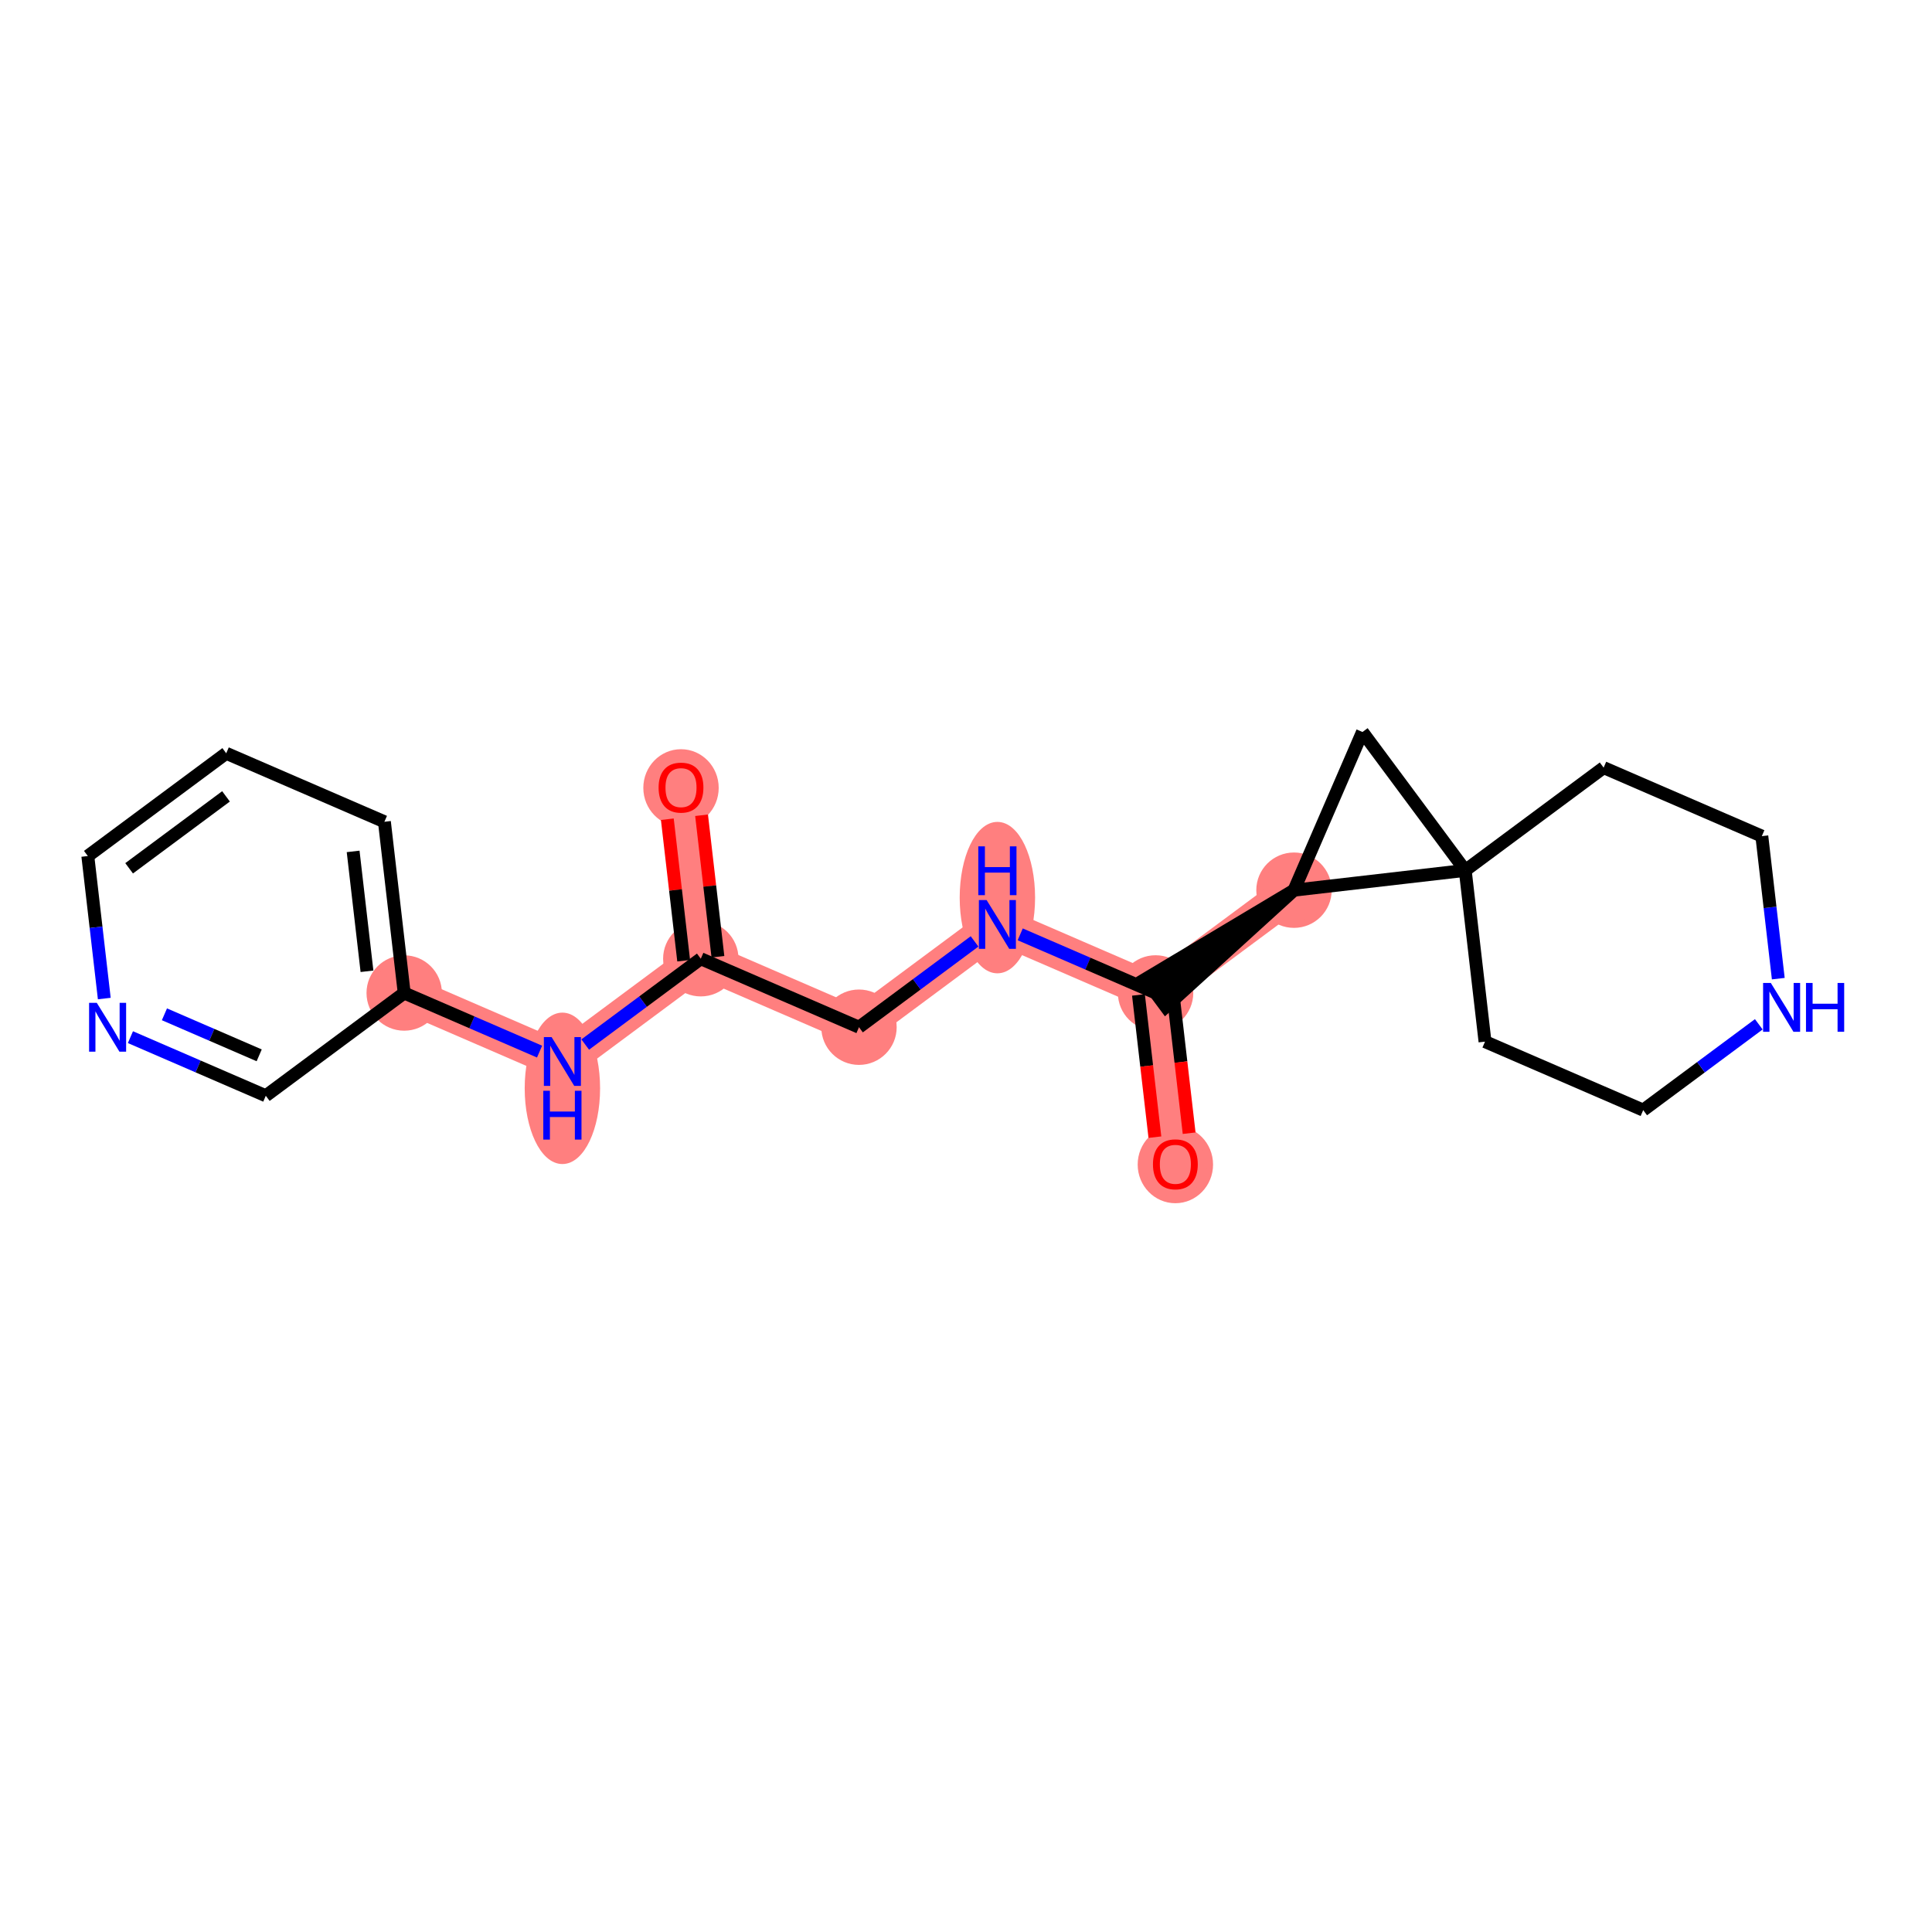 <?xml version='1.0' encoding='iso-8859-1'?>
<svg version='1.1' baseProfile='full'
              xmlns='http://www.w3.org/2000/svg'
                      xmlns:rdkit='http://www.rdkit.org/xml'
                      xmlns:xlink='http://www.w3.org/1999/xlink'
                  xml:space='preserve'
width='300px' height='300px' viewBox='0 0 300 300'>
<!-- END OF HEADER -->
<rect style='opacity:1.0;fill:#FFFFFF;stroke:none' width='300' height='300' x='0' y='0'> </rect>
<rect style='opacity:1.0;fill:#FFFFFF;stroke:none' width='300' height='300' x='0' y='0'> </rect>
<path d='M 105.747,122.281 L 108.819,148.871' style='fill:none;fill-rule:evenodd;stroke:#FF7F7F;stroke-width:5.7px;stroke-linecap:butt;stroke-linejoin:miter;stroke-opacity:1' />
<path d='M 108.819,148.871 L 133.383,159.505' style='fill:none;fill-rule:evenodd;stroke:#FF7F7F;stroke-width:5.7px;stroke-linecap:butt;stroke-linejoin:miter;stroke-opacity:1' />
<path d='M 108.819,148.871 L 87.328,164.827' style='fill:none;fill-rule:evenodd;stroke:#FF7F7F;stroke-width:5.7px;stroke-linecap:butt;stroke-linejoin:miter;stroke-opacity:1' />
<path d='M 133.383,159.505 L 154.874,143.549' style='fill:none;fill-rule:evenodd;stroke:#FF7F7F;stroke-width:5.7px;stroke-linecap:butt;stroke-linejoin:miter;stroke-opacity:1' />
<path d='M 154.874,143.549 L 179.438,154.183' style='fill:none;fill-rule:evenodd;stroke:#FF7F7F;stroke-width:5.7px;stroke-linecap:butt;stroke-linejoin:miter;stroke-opacity:1' />
<path d='M 179.438,154.183 L 182.511,180.773' style='fill:none;fill-rule:evenodd;stroke:#FF7F7F;stroke-width:5.7px;stroke-linecap:butt;stroke-linejoin:miter;stroke-opacity:1' />
<path d='M 179.438,154.183 L 200.93,138.228' style='fill:none;fill-rule:evenodd;stroke:#FF7F7F;stroke-width:5.7px;stroke-linecap:butt;stroke-linejoin:miter;stroke-opacity:1' />
<path d='M 87.328,164.827 L 62.764,154.193' style='fill:none;fill-rule:evenodd;stroke:#FF7F7F;stroke-width:5.7px;stroke-linecap:butt;stroke-linejoin:miter;stroke-opacity:1' />
<ellipse cx='105.747' cy='122.34' rx='5.353' ry='5.504'  style='fill:#FF7F7F;fill-rule:evenodd;stroke:#FF7F7F;stroke-width:1.0px;stroke-linecap:butt;stroke-linejoin:miter;stroke-opacity:1' />
<ellipse cx='108.819' cy='148.871' rx='5.353' ry='5.353'  style='fill:#FF7F7F;fill-rule:evenodd;stroke:#FF7F7F;stroke-width:1.0px;stroke-linecap:butt;stroke-linejoin:miter;stroke-opacity:1' />
<ellipse cx='133.383' cy='159.505' rx='5.353' ry='5.353'  style='fill:#FF7F7F;fill-rule:evenodd;stroke:#FF7F7F;stroke-width:1.0px;stroke-linecap:butt;stroke-linejoin:miter;stroke-opacity:1' />
<ellipse cx='154.874' cy='139.38' rx='5.353' ry='11.256'  style='fill:#FF7F7F;fill-rule:evenodd;stroke:#FF7F7F;stroke-width:1.0px;stroke-linecap:butt;stroke-linejoin:miter;stroke-opacity:1' />
<ellipse cx='179.438' cy='154.183' rx='5.353' ry='5.353'  style='fill:#FF7F7F;fill-rule:evenodd;stroke:#FF7F7F;stroke-width:1.0px;stroke-linecap:butt;stroke-linejoin:miter;stroke-opacity:1' />
<ellipse cx='182.511' cy='180.832' rx='5.353' ry='5.504'  style='fill:#FF7F7F;fill-rule:evenodd;stroke:#FF7F7F;stroke-width:1.0px;stroke-linecap:butt;stroke-linejoin:miter;stroke-opacity:1' />
<ellipse cx='200.93' cy='138.228' rx='5.353' ry='5.353'  style='fill:#FF7F7F;fill-rule:evenodd;stroke:#FF7F7F;stroke-width:1.0px;stroke-linecap:butt;stroke-linejoin:miter;stroke-opacity:1' />
<ellipse cx='87.328' cy='168.996' rx='5.353' ry='11.256'  style='fill:#FF7F7F;fill-rule:evenodd;stroke:#FF7F7F;stroke-width:1.0px;stroke-linecap:butt;stroke-linejoin:miter;stroke-opacity:1' />
<ellipse cx='62.764' cy='154.193' rx='5.353' ry='5.353'  style='fill:#FF7F7F;fill-rule:evenodd;stroke:#FF7F7F;stroke-width:1.0px;stroke-linecap:butt;stroke-linejoin:miter;stroke-opacity:1' />
<path class='bond-0 atom-0 atom-1' d='M 103.622,127.208 L 104.891,138.193' style='fill:none;fill-rule:evenodd;stroke:#FF0000;stroke-width:2.0px;stroke-linecap:butt;stroke-linejoin:miter;stroke-opacity:1' />
<path class='bond-0 atom-0 atom-1' d='M 104.891,138.193 L 106.16,149.178' style='fill:none;fill-rule:evenodd;stroke:#000000;stroke-width:2.0px;stroke-linecap:butt;stroke-linejoin:miter;stroke-opacity:1' />
<path class='bond-0 atom-0 atom-1' d='M 108.94,126.594 L 110.209,137.579' style='fill:none;fill-rule:evenodd;stroke:#FF0000;stroke-width:2.0px;stroke-linecap:butt;stroke-linejoin:miter;stroke-opacity:1' />
<path class='bond-0 atom-0 atom-1' d='M 110.209,137.579 L 111.478,148.564' style='fill:none;fill-rule:evenodd;stroke:#000000;stroke-width:2.0px;stroke-linecap:butt;stroke-linejoin:miter;stroke-opacity:1' />
<path class='bond-1 atom-1 atom-2' d='M 108.819,148.871 L 133.383,159.505' style='fill:none;fill-rule:evenodd;stroke:#000000;stroke-width:2.0px;stroke-linecap:butt;stroke-linejoin:miter;stroke-opacity:1' />
<path class='bond-13 atom-1 atom-14' d='M 108.819,148.871 L 99.846,155.533' style='fill:none;fill-rule:evenodd;stroke:#000000;stroke-width:2.0px;stroke-linecap:butt;stroke-linejoin:miter;stroke-opacity:1' />
<path class='bond-13 atom-1 atom-14' d='M 99.846,155.533 L 90.872,162.196' style='fill:none;fill-rule:evenodd;stroke:#0000FF;stroke-width:2.0px;stroke-linecap:butt;stroke-linejoin:miter;stroke-opacity:1' />
<path class='bond-2 atom-2 atom-3' d='M 133.383,159.505 L 142.357,152.843' style='fill:none;fill-rule:evenodd;stroke:#000000;stroke-width:2.0px;stroke-linecap:butt;stroke-linejoin:miter;stroke-opacity:1' />
<path class='bond-2 atom-2 atom-3' d='M 142.357,152.843 L 151.33,146.18' style='fill:none;fill-rule:evenodd;stroke:#0000FF;stroke-width:2.0px;stroke-linecap:butt;stroke-linejoin:miter;stroke-opacity:1' />
<path class='bond-3 atom-3 atom-4' d='M 158.418,145.084 L 168.928,149.633' style='fill:none;fill-rule:evenodd;stroke:#0000FF;stroke-width:2.0px;stroke-linecap:butt;stroke-linejoin:miter;stroke-opacity:1' />
<path class='bond-3 atom-3 atom-4' d='M 168.928,149.633 L 179.438,154.183' style='fill:none;fill-rule:evenodd;stroke:#000000;stroke-width:2.0px;stroke-linecap:butt;stroke-linejoin:miter;stroke-opacity:1' />
<path class='bond-4 atom-4 atom-5' d='M 176.779,154.491 L 178.055,165.535' style='fill:none;fill-rule:evenodd;stroke:#000000;stroke-width:2.0px;stroke-linecap:butt;stroke-linejoin:miter;stroke-opacity:1' />
<path class='bond-4 atom-4 atom-5' d='M 178.055,165.535 L 179.332,176.578' style='fill:none;fill-rule:evenodd;stroke:#FF0000;stroke-width:2.0px;stroke-linecap:butt;stroke-linejoin:miter;stroke-opacity:1' />
<path class='bond-4 atom-4 atom-5' d='M 182.097,153.876 L 183.373,164.92' style='fill:none;fill-rule:evenodd;stroke:#000000;stroke-width:2.0px;stroke-linecap:butt;stroke-linejoin:miter;stroke-opacity:1' />
<path class='bond-4 atom-4 atom-5' d='M 183.373,164.92 L 184.65,175.964' style='fill:none;fill-rule:evenodd;stroke:#FF0000;stroke-width:2.0px;stroke-linecap:butt;stroke-linejoin:miter;stroke-opacity:1' />
<path class='bond-5 atom-6 atom-4' d='M 200.93,138.228 L 177.843,152.034 L 181.034,156.333 Z' style='fill:#000000;fill-rule:evenodd;fill-opacity:1;stroke:#000000;stroke-width:2.0px;stroke-linecap:butt;stroke-linejoin:miter;stroke-opacity:1;' />
<path class='bond-6 atom-6 atom-7' d='M 200.93,138.228 L 211.564,113.664' style='fill:none;fill-rule:evenodd;stroke:#000000;stroke-width:2.0px;stroke-linecap:butt;stroke-linejoin:miter;stroke-opacity:1' />
<path class='bond-20 atom-8 atom-6' d='M 227.52,135.155 L 200.93,138.228' style='fill:none;fill-rule:evenodd;stroke:#000000;stroke-width:2.0px;stroke-linecap:butt;stroke-linejoin:miter;stroke-opacity:1' />
<path class='bond-7 atom-7 atom-8' d='M 211.564,113.664 L 227.52,135.155' style='fill:none;fill-rule:evenodd;stroke:#000000;stroke-width:2.0px;stroke-linecap:butt;stroke-linejoin:miter;stroke-opacity:1' />
<path class='bond-8 atom-8 atom-9' d='M 227.52,135.155 L 230.592,161.745' style='fill:none;fill-rule:evenodd;stroke:#000000;stroke-width:2.0px;stroke-linecap:butt;stroke-linejoin:miter;stroke-opacity:1' />
<path class='bond-22 atom-13 atom-8' d='M 249.011,119.199 L 227.52,135.155' style='fill:none;fill-rule:evenodd;stroke:#000000;stroke-width:2.0px;stroke-linecap:butt;stroke-linejoin:miter;stroke-opacity:1' />
<path class='bond-9 atom-9 atom-10' d='M 230.592,161.745 L 255.156,172.379' style='fill:none;fill-rule:evenodd;stroke:#000000;stroke-width:2.0px;stroke-linecap:butt;stroke-linejoin:miter;stroke-opacity:1' />
<path class='bond-10 atom-10 atom-11' d='M 255.156,172.379 L 264.13,165.717' style='fill:none;fill-rule:evenodd;stroke:#000000;stroke-width:2.0px;stroke-linecap:butt;stroke-linejoin:miter;stroke-opacity:1' />
<path class='bond-10 atom-10 atom-11' d='M 264.13,165.717 L 273.103,159.054' style='fill:none;fill-rule:evenodd;stroke:#0000FF;stroke-width:2.0px;stroke-linecap:butt;stroke-linejoin:miter;stroke-opacity:1' />
<path class='bond-11 atom-11 atom-12' d='M 276.132,151.964 L 274.853,140.899' style='fill:none;fill-rule:evenodd;stroke:#0000FF;stroke-width:2.0px;stroke-linecap:butt;stroke-linejoin:miter;stroke-opacity:1' />
<path class='bond-11 atom-11 atom-12' d='M 274.853,140.899 L 273.575,129.833' style='fill:none;fill-rule:evenodd;stroke:#000000;stroke-width:2.0px;stroke-linecap:butt;stroke-linejoin:miter;stroke-opacity:1' />
<path class='bond-12 atom-12 atom-13' d='M 273.575,129.833 L 249.011,119.199' style='fill:none;fill-rule:evenodd;stroke:#000000;stroke-width:2.0px;stroke-linecap:butt;stroke-linejoin:miter;stroke-opacity:1' />
<path class='bond-14 atom-14 atom-15' d='M 83.784,163.293 L 73.274,158.743' style='fill:none;fill-rule:evenodd;stroke:#0000FF;stroke-width:2.0px;stroke-linecap:butt;stroke-linejoin:miter;stroke-opacity:1' />
<path class='bond-14 atom-14 atom-15' d='M 73.274,158.743 L 62.764,154.193' style='fill:none;fill-rule:evenodd;stroke:#000000;stroke-width:2.0px;stroke-linecap:butt;stroke-linejoin:miter;stroke-opacity:1' />
<path class='bond-15 atom-15 atom-16' d='M 62.764,154.193 L 59.691,127.603' style='fill:none;fill-rule:evenodd;stroke:#000000;stroke-width:2.0px;stroke-linecap:butt;stroke-linejoin:miter;stroke-opacity:1' />
<path class='bond-15 atom-15 atom-16' d='M 56.985,150.819 L 54.834,132.206' style='fill:none;fill-rule:evenodd;stroke:#000000;stroke-width:2.0px;stroke-linecap:butt;stroke-linejoin:miter;stroke-opacity:1' />
<path class='bond-21 atom-20 atom-15' d='M 41.273,170.149 L 62.764,154.193' style='fill:none;fill-rule:evenodd;stroke:#000000;stroke-width:2.0px;stroke-linecap:butt;stroke-linejoin:miter;stroke-opacity:1' />
<path class='bond-16 atom-16 atom-17' d='M 59.691,127.603 L 35.128,116.969' style='fill:none;fill-rule:evenodd;stroke:#000000;stroke-width:2.0px;stroke-linecap:butt;stroke-linejoin:miter;stroke-opacity:1' />
<path class='bond-17 atom-17 atom-18' d='M 35.128,116.969 L 13.636,132.925' style='fill:none;fill-rule:evenodd;stroke:#000000;stroke-width:2.0px;stroke-linecap:butt;stroke-linejoin:miter;stroke-opacity:1' />
<path class='bond-17 atom-17 atom-18' d='M 35.095,123.66 L 20.051,134.83' style='fill:none;fill-rule:evenodd;stroke:#000000;stroke-width:2.0px;stroke-linecap:butt;stroke-linejoin:miter;stroke-opacity:1' />
<path class='bond-18 atom-18 atom-19' d='M 13.636,132.925 L 14.915,143.99' style='fill:none;fill-rule:evenodd;stroke:#000000;stroke-width:2.0px;stroke-linecap:butt;stroke-linejoin:miter;stroke-opacity:1' />
<path class='bond-18 atom-18 atom-19' d='M 14.915,143.99 L 16.194,155.055' style='fill:none;fill-rule:evenodd;stroke:#0000FF;stroke-width:2.0px;stroke-linecap:butt;stroke-linejoin:miter;stroke-opacity:1' />
<path class='bond-19 atom-19 atom-20' d='M 20.253,161.049 L 30.763,165.599' style='fill:none;fill-rule:evenodd;stroke:#0000FF;stroke-width:2.0px;stroke-linecap:butt;stroke-linejoin:miter;stroke-opacity:1' />
<path class='bond-19 atom-19 atom-20' d='M 30.763,165.599 L 41.273,170.149' style='fill:none;fill-rule:evenodd;stroke:#000000;stroke-width:2.0px;stroke-linecap:butt;stroke-linejoin:miter;stroke-opacity:1' />
<path class='bond-19 atom-19 atom-20' d='M 25.533,157.501 L 32.89,160.686' style='fill:none;fill-rule:evenodd;stroke:#0000FF;stroke-width:2.0px;stroke-linecap:butt;stroke-linejoin:miter;stroke-opacity:1' />
<path class='bond-19 atom-19 atom-20' d='M 32.89,160.686 L 40.247,163.871' style='fill:none;fill-rule:evenodd;stroke:#000000;stroke-width:2.0px;stroke-linecap:butt;stroke-linejoin:miter;stroke-opacity:1' />
<path  class='atom-0' d='M 102.267 122.303
Q 102.267 120.482, 103.166 119.465
Q 104.066 118.448, 105.747 118.448
Q 107.428 118.448, 108.327 119.465
Q 109.226 120.482, 109.226 122.303
Q 109.226 124.144, 108.316 125.193
Q 107.406 126.232, 105.747 126.232
Q 104.076 126.232, 103.166 125.193
Q 102.267 124.155, 102.267 122.303
M 105.747 125.375
Q 106.903 125.375, 107.524 124.604
Q 108.156 123.823, 108.156 122.303
Q 108.156 120.814, 107.524 120.065
Q 106.903 119.305, 105.747 119.305
Q 104.59 119.305, 103.959 120.054
Q 103.338 120.804, 103.338 122.303
Q 103.338 123.834, 103.959 124.604
Q 104.59 125.375, 105.747 125.375
' fill='#FF0000'/>
<path  class='atom-3' d='M 153.199 139.759
L 155.683 143.774
Q 155.929 144.17, 156.325 144.888
Q 156.721 145.605, 156.743 145.648
L 156.743 139.759
L 157.749 139.759
L 157.749 147.34
L 156.711 147.34
L 154.045 142.95
Q 153.734 142.436, 153.402 141.847
Q 153.081 141.258, 152.985 141.076
L 152.985 147.34
L 152 147.34
L 152 139.759
L 153.199 139.759
' fill='#0000FF'/>
<path  class='atom-3' d='M 151.909 131.421
L 152.936 131.421
L 152.936 134.643
L 156.812 134.643
L 156.812 131.421
L 157.84 131.421
L 157.84 139.001
L 156.812 139.001
L 156.812 135.5
L 152.936 135.5
L 152.936 139.001
L 151.909 139.001
L 151.909 131.421
' fill='#0000FF'/>
<path  class='atom-5' d='M 179.031 180.795
Q 179.031 178.975, 179.93 177.958
Q 180.83 176.94, 182.511 176.94
Q 184.192 176.94, 185.091 177.958
Q 185.99 178.975, 185.99 180.795
Q 185.99 182.636, 185.08 183.686
Q 184.17 184.724, 182.511 184.724
Q 180.841 184.724, 179.93 183.686
Q 179.031 182.647, 179.031 180.795
M 182.511 183.868
Q 183.667 183.868, 184.288 183.097
Q 184.92 182.315, 184.92 180.795
Q 184.92 179.307, 184.288 178.557
Q 183.667 177.797, 182.511 177.797
Q 181.354 177.797, 180.723 178.546
Q 180.102 179.296, 180.102 180.795
Q 180.102 182.326, 180.723 183.097
Q 181.354 183.868, 182.511 183.868
' fill='#FF0000'/>
<path  class='atom-11' d='M 274.972 152.633
L 277.456 156.648
Q 277.702 157.044, 278.098 157.762
Q 278.494 158.479, 278.516 158.522
L 278.516 152.633
L 279.522 152.633
L 279.522 160.213
L 278.483 160.213
L 275.817 155.824
Q 275.507 155.31, 275.175 154.721
Q 274.854 154.132, 274.758 153.95
L 274.758 160.213
L 273.772 160.213
L 273.772 152.633
L 274.972 152.633
' fill='#0000FF'/>
<path  class='atom-11' d='M 280.432 152.633
L 281.46 152.633
L 281.46 155.856
L 285.336 155.856
L 285.336 152.633
L 286.364 152.633
L 286.364 160.213
L 285.336 160.213
L 285.336 156.712
L 281.46 156.712
L 281.46 160.213
L 280.432 160.213
L 280.432 152.633
' fill='#0000FF'/>
<path  class='atom-14' d='M 85.652 161.037
L 88.136 165.052
Q 88.382 165.448, 88.779 166.165
Q 89.175 166.883, 89.196 166.925
L 89.196 161.037
L 90.203 161.037
L 90.203 168.617
L 89.164 168.617
L 86.498 164.227
Q 86.188 163.713, 85.856 163.125
Q 85.534 162.536, 85.438 162.354
L 85.438 168.617
L 84.453 168.617
L 84.453 161.037
L 85.652 161.037
' fill='#0000FF'/>
<path  class='atom-14' d='M 84.362 169.375
L 85.39 169.375
L 85.39 172.598
L 89.266 172.598
L 89.266 169.375
L 90.294 169.375
L 90.294 176.956
L 89.266 176.956
L 89.266 173.454
L 85.39 173.454
L 85.39 176.956
L 84.362 176.956
L 84.362 169.375
' fill='#0000FF'/>
<path  class='atom-19' d='M 15.033 155.724
L 17.517 159.739
Q 17.764 160.136, 18.16 160.853
Q 18.556 161.57, 18.577 161.613
L 18.577 155.724
L 19.584 155.724
L 19.584 163.305
L 18.545 163.305
L 15.879 158.915
Q 15.569 158.401, 15.237 157.812
Q 14.915 157.223, 14.819 157.041
L 14.819 163.305
L 13.834 163.305
L 13.834 155.724
L 15.033 155.724
' fill='#0000FF'/>
</svg>

